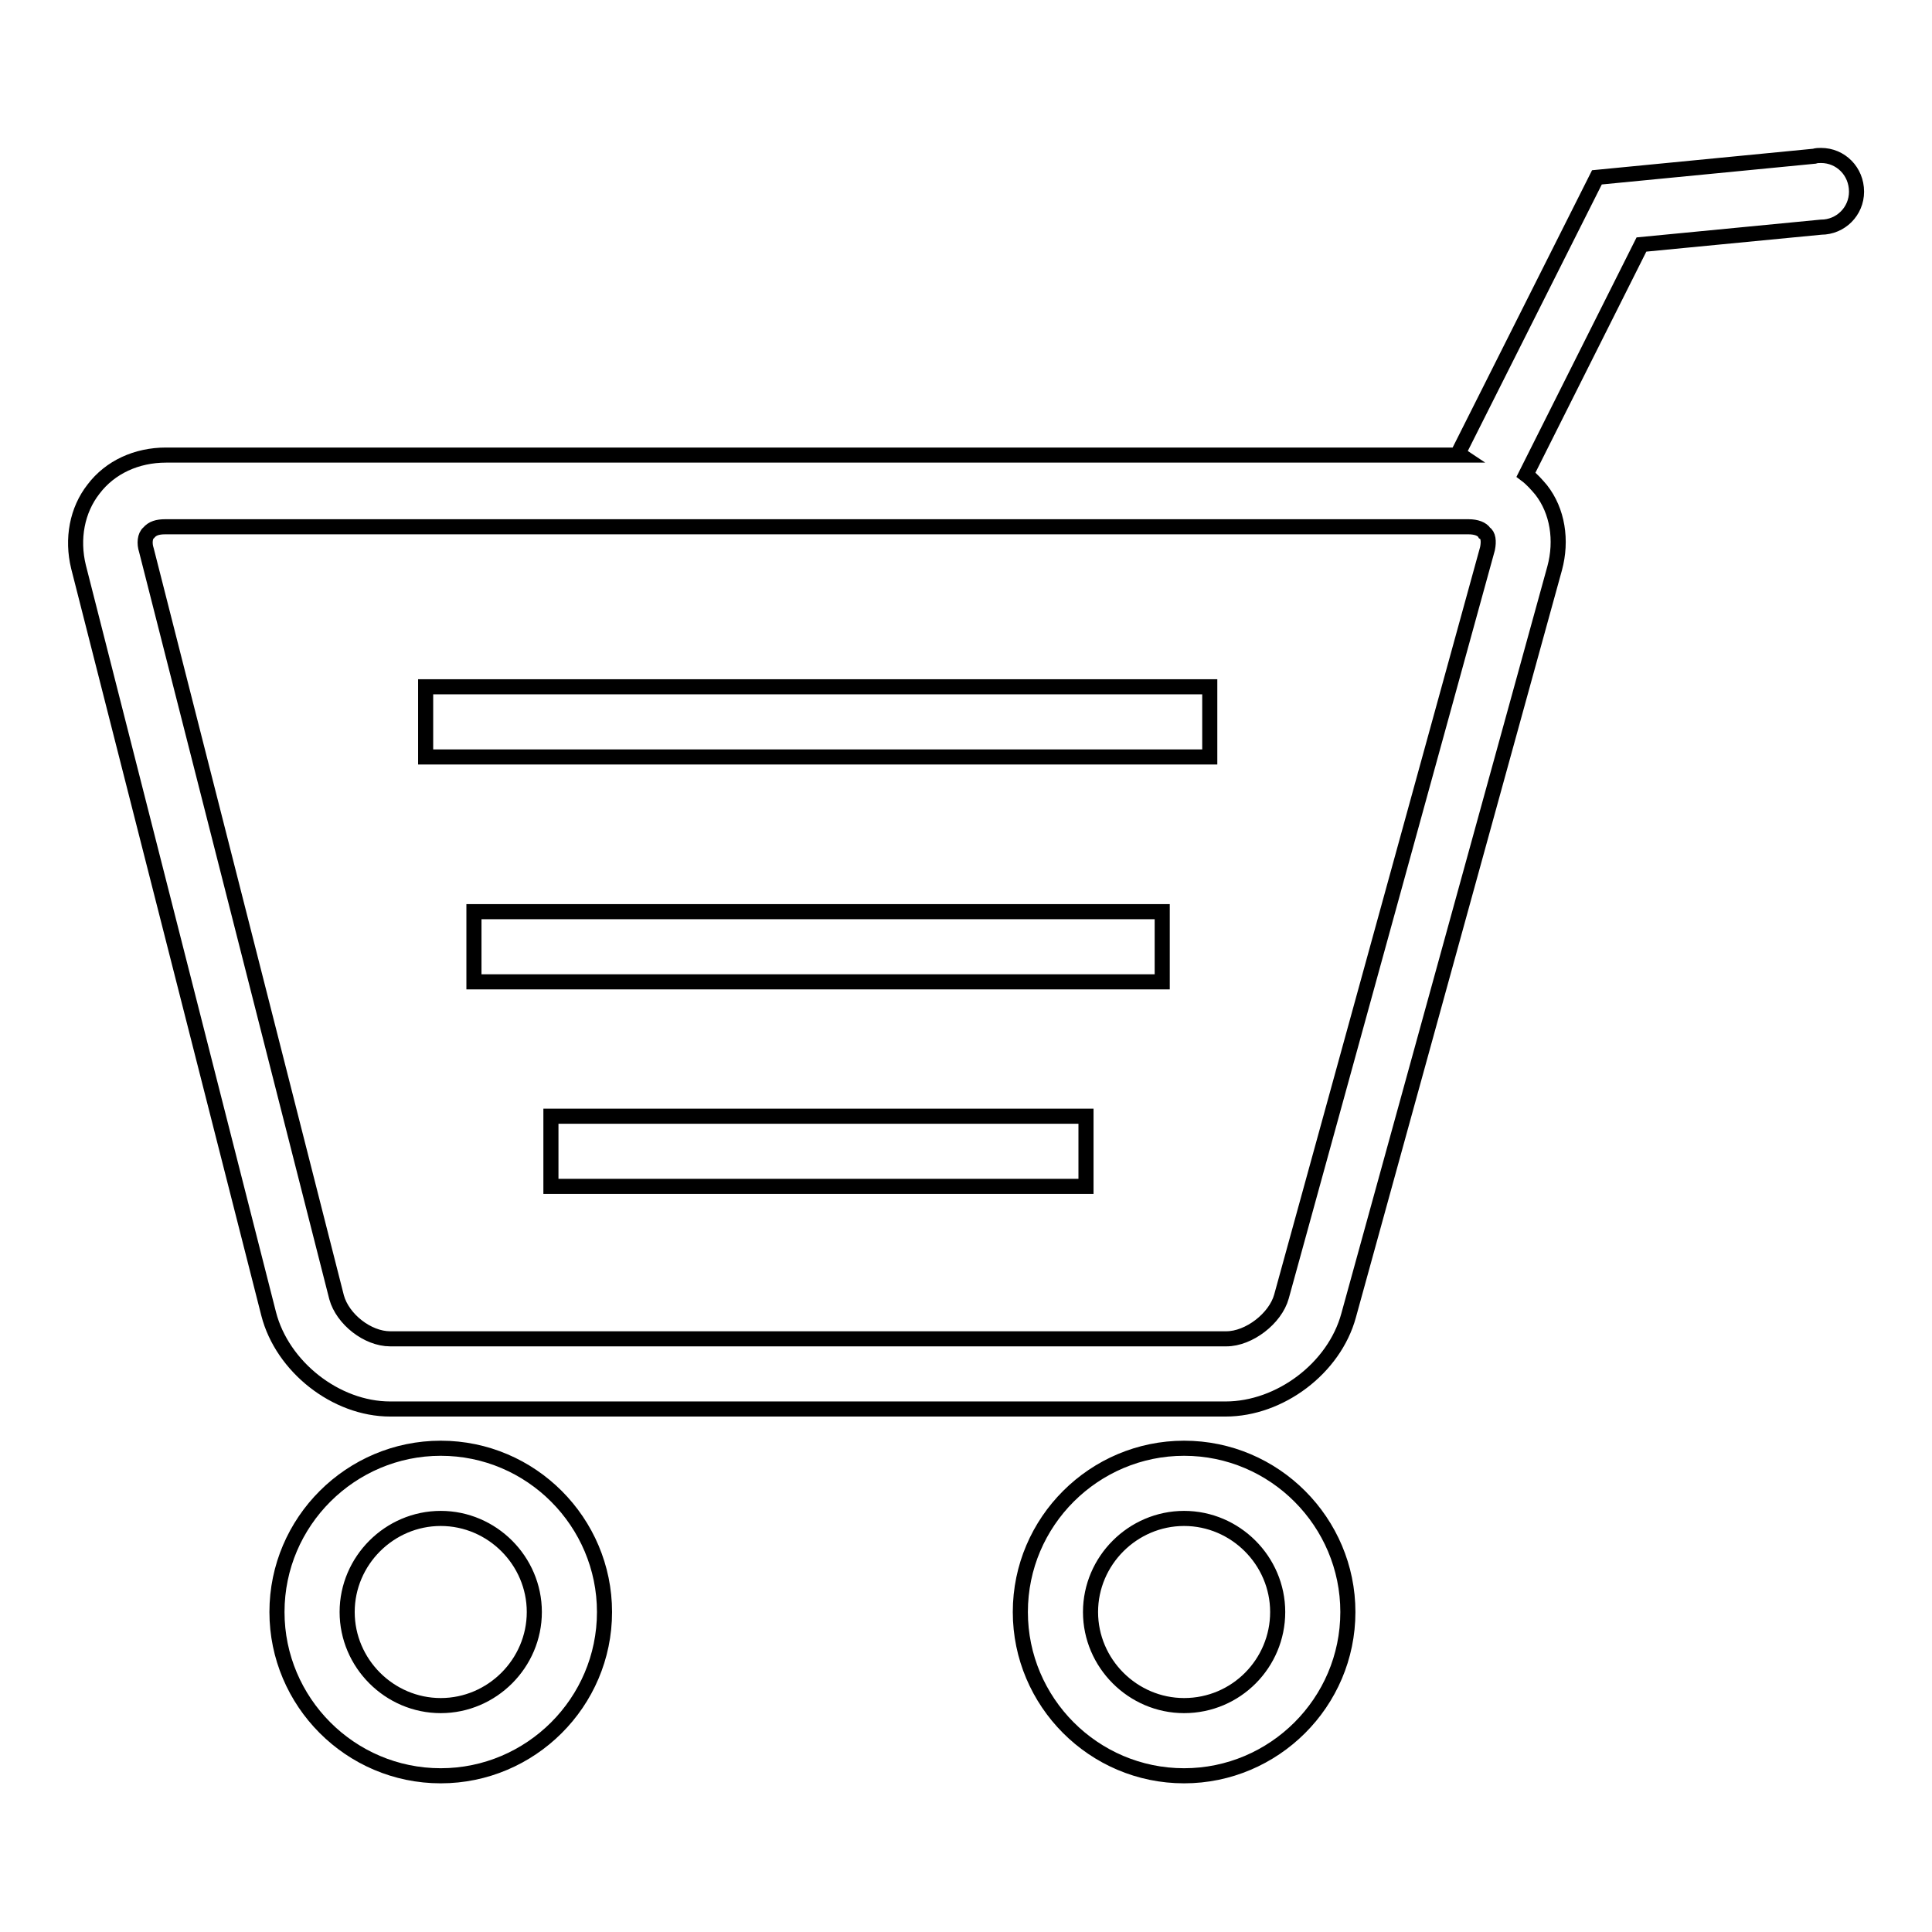<?xml version="1.0" encoding="utf-8"?>
<!-- Svg Vector Icons : http://www.onlinewebfonts.com/icon -->
<!DOCTYPE svg PUBLIC "-//W3C//DTD SVG 1.1//EN" "http://www.w3.org/Graphics/SVG/1.1/DTD/svg11.dtd">
<svg version="1.1" xmlns="http://www.w3.org/2000/svg" xmlns:xlink="http://www.w3.org/1999/xlink" x="0px" y="0px" viewBox="0 0 256 256" enable-background="new 0 0 256 256" xml:space="preserve">
<g> <path stroke-width="2" fill-opacity="0" stroke="#000000"  d="M58.4,191.9c-11.9,0-21.7,9.7-21.7,21.7c0,11.9,9.7,21.7,21.7,21.7c11.9,0,21.7-9.7,21.7-21.7 C80.1,201.7,70.4,191.9,58.4,191.9z M58.4,226c-6.8,0-12.4-5.6-12.4-12.4c0-6.8,5.6-12.4,12.4-12.4c6.8,0,12.4,5.6,12.4,12.4 C70.8,220.4,65.2,226,58.4,226z M156.9,191.9c-11.9,0-21.7,9.7-21.7,21.7c0,11.9,9.7,21.7,21.7,21.7c11.9,0,21.7-9.7,21.7-21.7 C178.6,201.7,168.9,191.9,156.9,191.9z M156.9,226c-6.8,0-12.4-5.6-12.4-12.4c0-6.8,5.6-12.4,12.4-12.4s12.4,5.6,12.4,12.4 C169.3,220.4,163.8,226,156.9,226z M56.4,91h103.9v9.3H56.4V91z M62.8,120.8H154v9.3H62.8V120.8z M73,147.9h70.9v9.3H73V147.9z"/> <path stroke-width="2" fill-opacity="0" stroke="#000000"  d="M241.3,20.6c-0.3,0-0.6,0-0.9,0.1l-28.8,2.8l-18.4,36.6l0.3,0.2H22c-3.9,0-7.4,1.6-9.6,4.5 c-2.2,2.8-2.9,6.6-2,10.3l25.2,99c1.8,7,8.9,12.6,16.1,12.6h110.7c7.2,0,14.4-5.4,16.3-12.4L206,75.3c1-3.7,0.4-7.6-1.8-10.4 c-0.6-0.7-1.2-1.4-2-2l15.3-30.5l23.8-2.3c2.6,0,4.7-2.1,4.7-4.7C246,22.7,243.9,20.6,241.3,20.6z M197.1,72.7l-27.3,99.1 c-0.8,2.9-4.3,5.6-7.3,5.6H51.7c-3,0-6.3-2.6-7.1-5.5l-25.2-99c-0.3-0.9-0.2-1.9,0.3-2.3c0.5-0.6,1.2-0.8,2.2-0.8h172.7 c1,0,1.8,0.3,2.1,0.8C197.2,70.9,197.3,71.7,197.1,72.7L197.1,72.7z"/></g>
</svg>